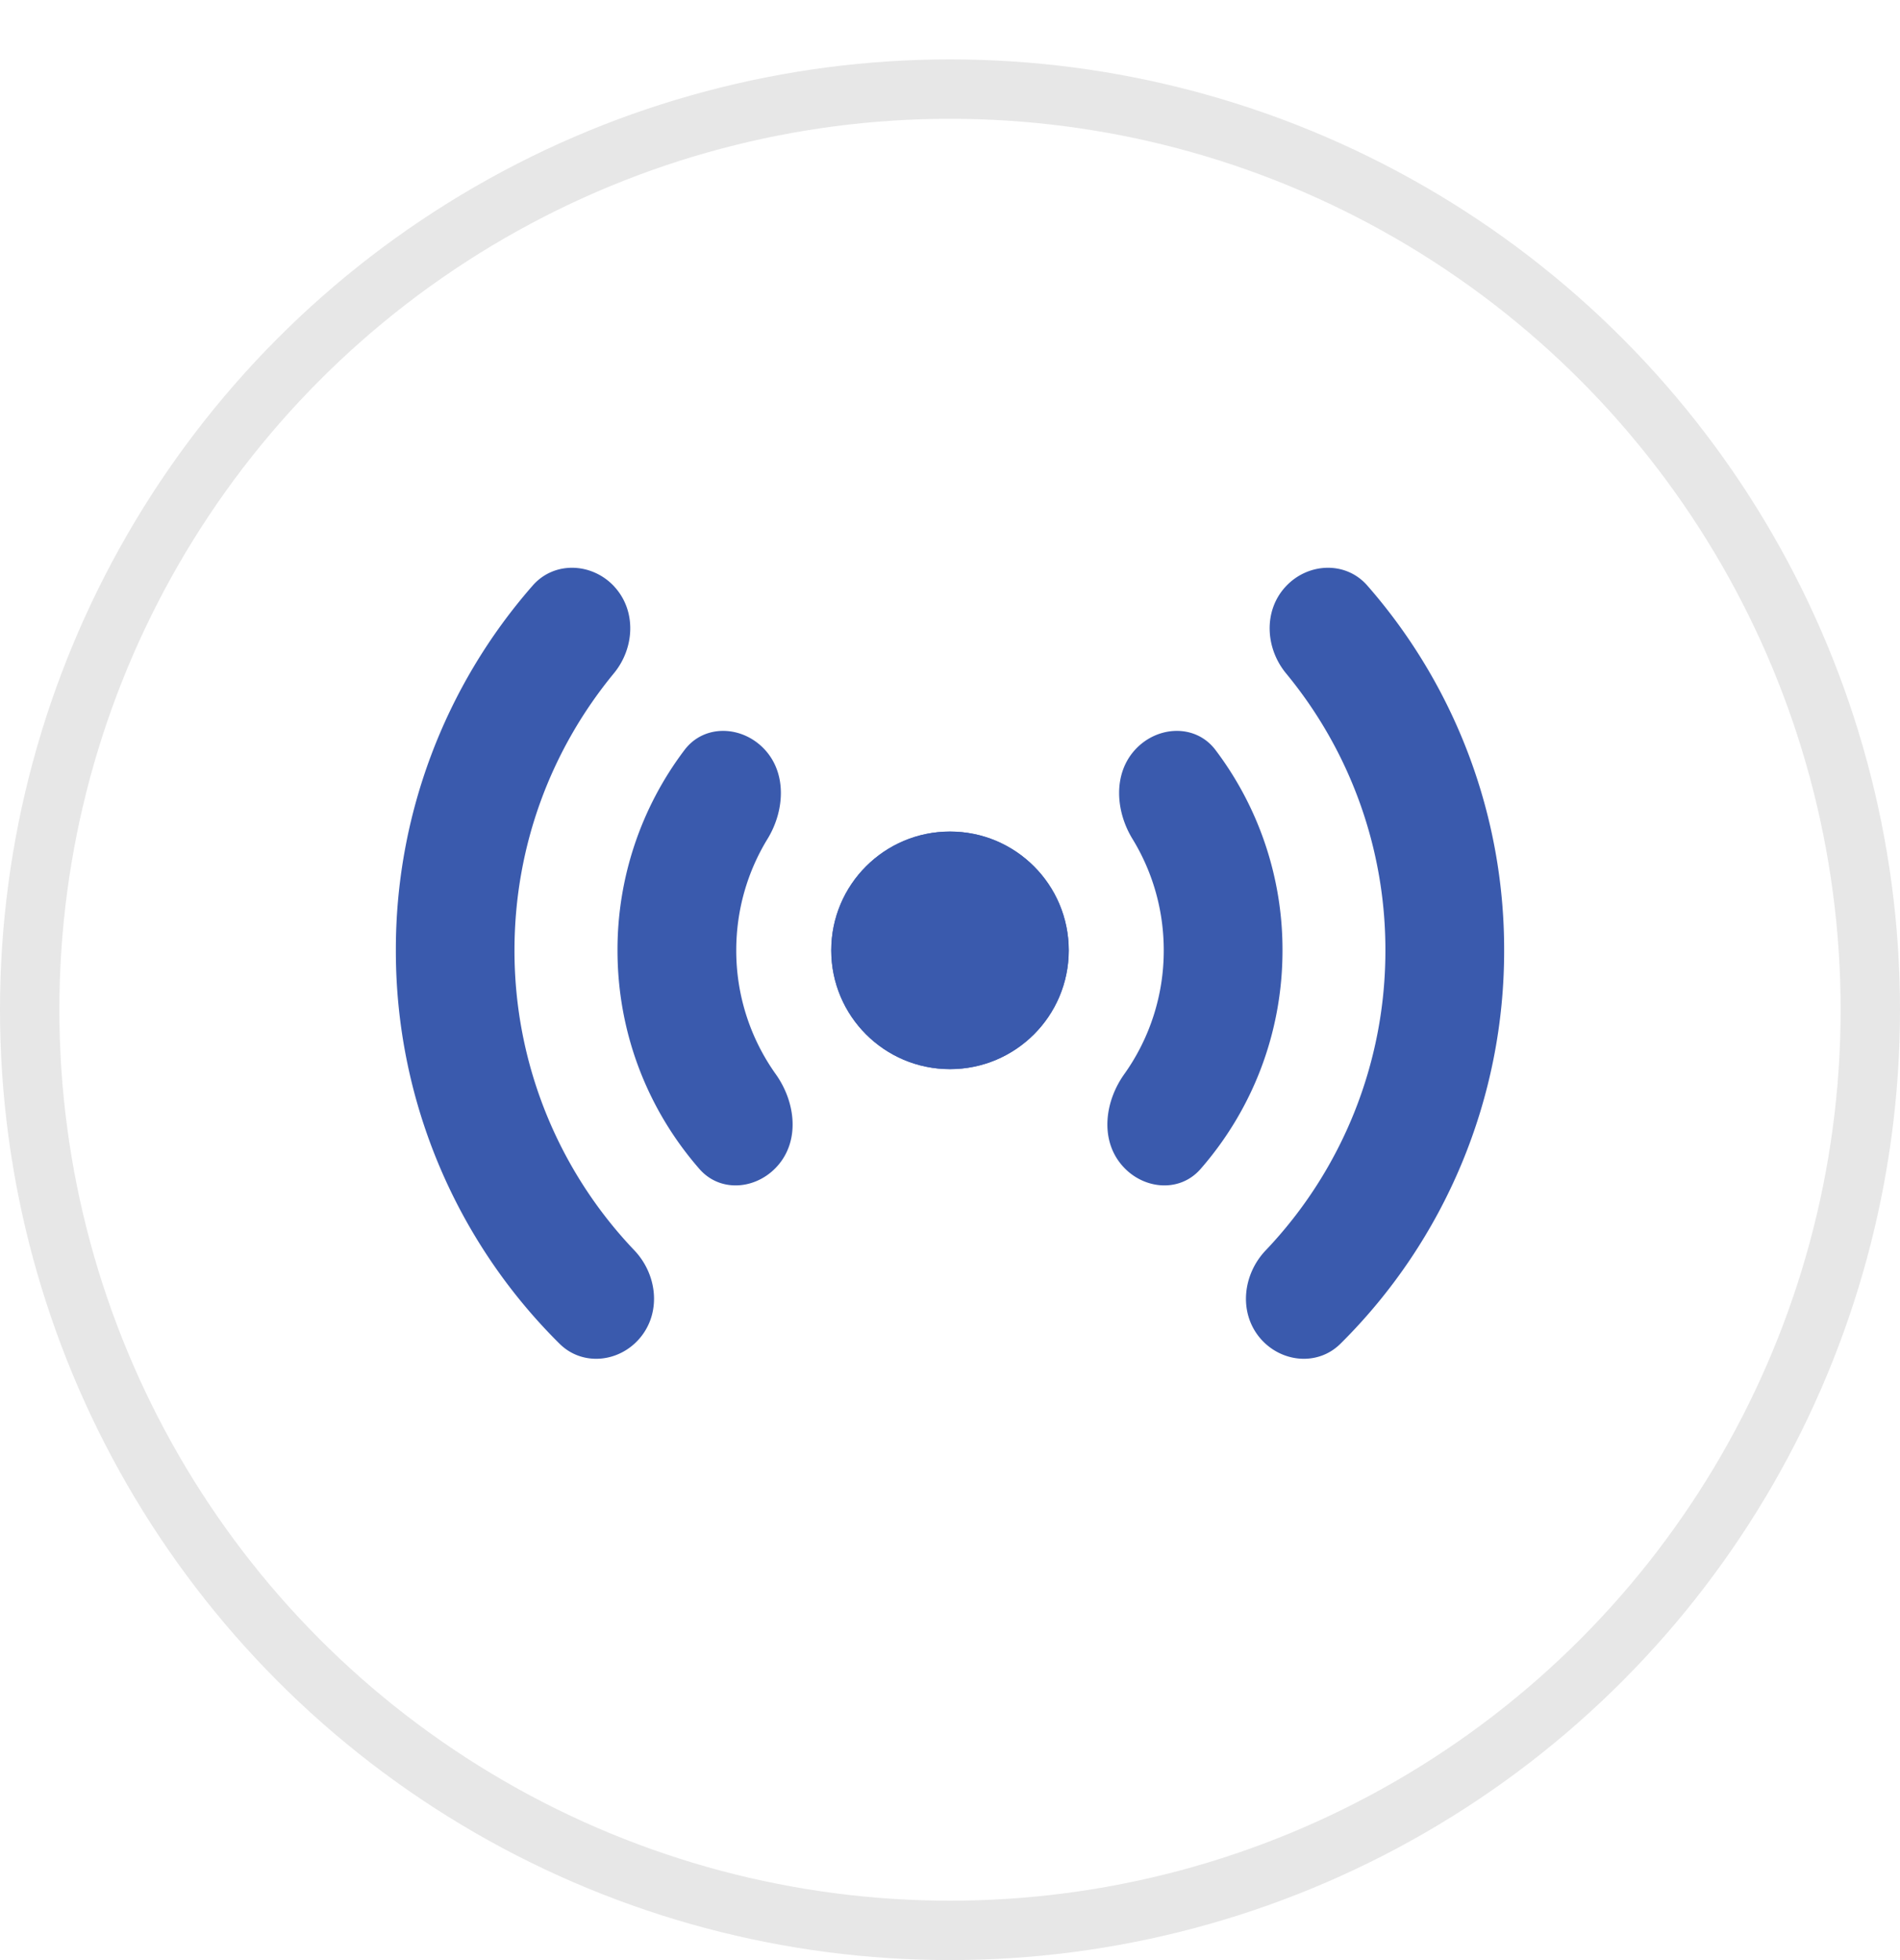 <svg width="32" height="33" fill="none" xmlns="http://www.w3.org/2000/svg"><g filter="url(#filter0_d_3727_2764)"><circle cx="16" cy="16" r="16" fill="#fff"/><circle cx="16" cy="16" r="15.5" stroke="#E7E7E7"/></g><path fill-rule="evenodd" clip-rule="evenodd" d="M19.12 12.62c.374-.406 1.016-.435 1.35.005A5.575 5.575 0 0121.6 16c0 1.41-.52 2.697-1.38 3.681-.364.417-1.002.342-1.347-.09-.345-.43-.26-1.054.06-1.504A3.58 3.58 0 0019.6 16c0-.687-.192-1.329-.526-1.875-.288-.47-.329-1.1.046-1.505zm-6.24 0c-.375-.406-1.016-.435-1.35.005A5.575 5.575 0 0010.4 16c0 1.41.52 2.697 1.38 3.681.364.417 1.001.342 1.347-.09.345-.43.26-1.054-.06-1.504A3.583 3.583 0 0112.4 16c0-.687.192-1.329.526-1.875.288-.47.329-1.1-.046-1.505z" fill="#3A5AAD"/><path fill-rule="evenodd" clip-rule="evenodd" d="M21.652 9.877c.375-.406 1.012-.435 1.376-.019A9.298 9.298 0 0125.333 16a9.305 9.305 0 01-2.756 6.622c-.392.39-1.026.316-1.372-.115-.344-.431-.269-1.056.112-1.456A7.309 7.309 0 0023.333 16a7.303 7.303 0 00-1.673-4.663c-.351-.426-.383-1.054-.008-1.46zm-11.304 0c-.375-.406-1.012-.435-1.376-.019A9.298 9.298 0 006.667 16a9.305 9.305 0 002.756 6.622c.392.39 1.026.316 1.371-.115s.27-1.056-.11-1.456A7.308 7.308 0 018.665 16c0-1.771.628-3.395 1.673-4.663.352-.426.383-1.054.009-1.46z" fill="#3A5AAD"/><circle cx="16" cy="16" r="2" fill="#3A5AAD"/><circle cx="16" cy="16" r="2" fill="#3A5AAD"/><defs><filter id="filter0_d_3727_2764" x="0" y="0" width="32" height="33" filterUnits="userSpaceOnUse" color-interpolation-filters="sRGB"><feFlood flood-opacity="0" result="BackgroundImageFix"/><feColorMatrix in="SourceAlpha" values="0 0 0 0 0 0 0 0 0 0 0 0 0 0 0 0 0 0 127 0" result="hardAlpha"/><feOffset dy="1"/><feComposite in2="hardAlpha" operator="out"/><feColorMatrix values="0 0 0 0 0 0 0 0 0 0 0 0 0 0 0 0 0 0 0.16 0"/><feBlend in2="BackgroundImageFix" result="effect1_dropShadow_3727_2764"/><feBlend in="SourceGraphic" in2="effect1_dropShadow_3727_2764" result="shape"/></filter></defs></svg>